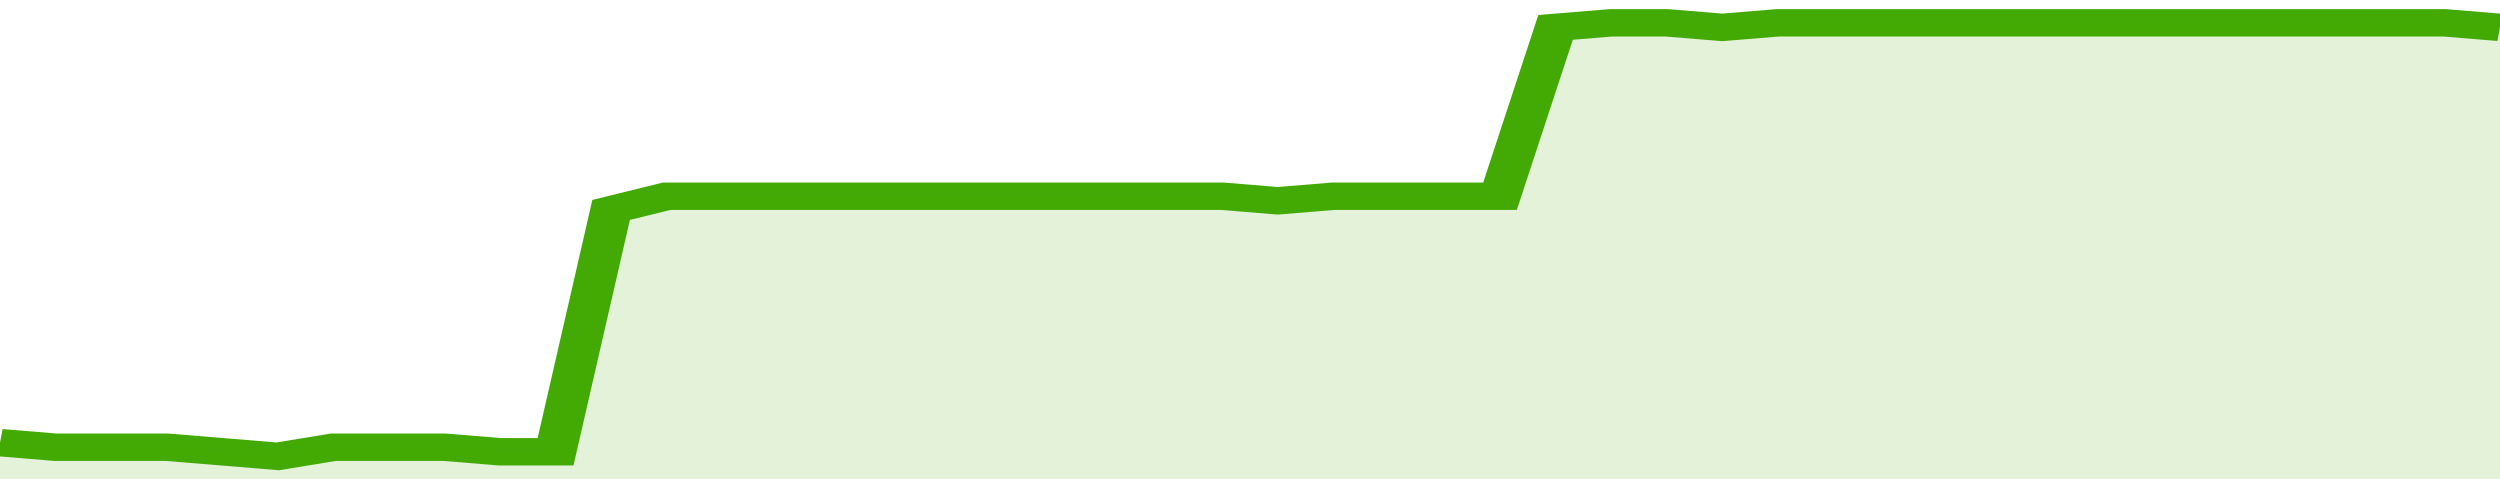 <svg xmlns="http://www.w3.org/2000/svg" viewBox="0 0 360 105" width="120" height="23" preserveAspectRatio="none">
				 <polyline fill="none" stroke="#43AA05" stroke-width="6" points="0, 97 8, 98 16, 98 24, 98 32, 99 40, 100 48, 98 56, 98 64, 98 72, 99 80, 99 88, 46 96, 43 104, 43 112, 43 120, 43 128, 43 136, 43 144, 43 152, 43 160, 43 168, 43 176, 43 184, 44 192, 43 200, 43 208, 43 216, 43 224, 6 232, 5 240, 5 248, 6 256, 5 264, 5 272, 5 280, 5 288, 5 296, 5 304, 5 312, 5 320, 5 328, 5 336, 5 344, 5 352, 5 360, 6 360, 6 "> </polyline>
				 <polygon fill="#43AA05" opacity="0.15" points="0, 105 0, 97 8, 98 16, 98 24, 98 32, 99 40, 100 48, 98 56, 98 64, 98 72, 99 80, 99 88, 46 96, 43 104, 43 112, 43 120, 43 128, 43 136, 43 144, 43 152, 43 160, 43 168, 43 176, 43 184, 44 192, 43 200, 43 208, 43 216, 43 224, 6 232, 5 240, 5 248, 6 256, 5 264, 5 272, 5 280, 5 288, 5 296, 5 304, 5 312, 5 320, 5 328, 5 336, 5 344, 5 352, 5 360, 6 360, 105 "></polygon>
			</svg>